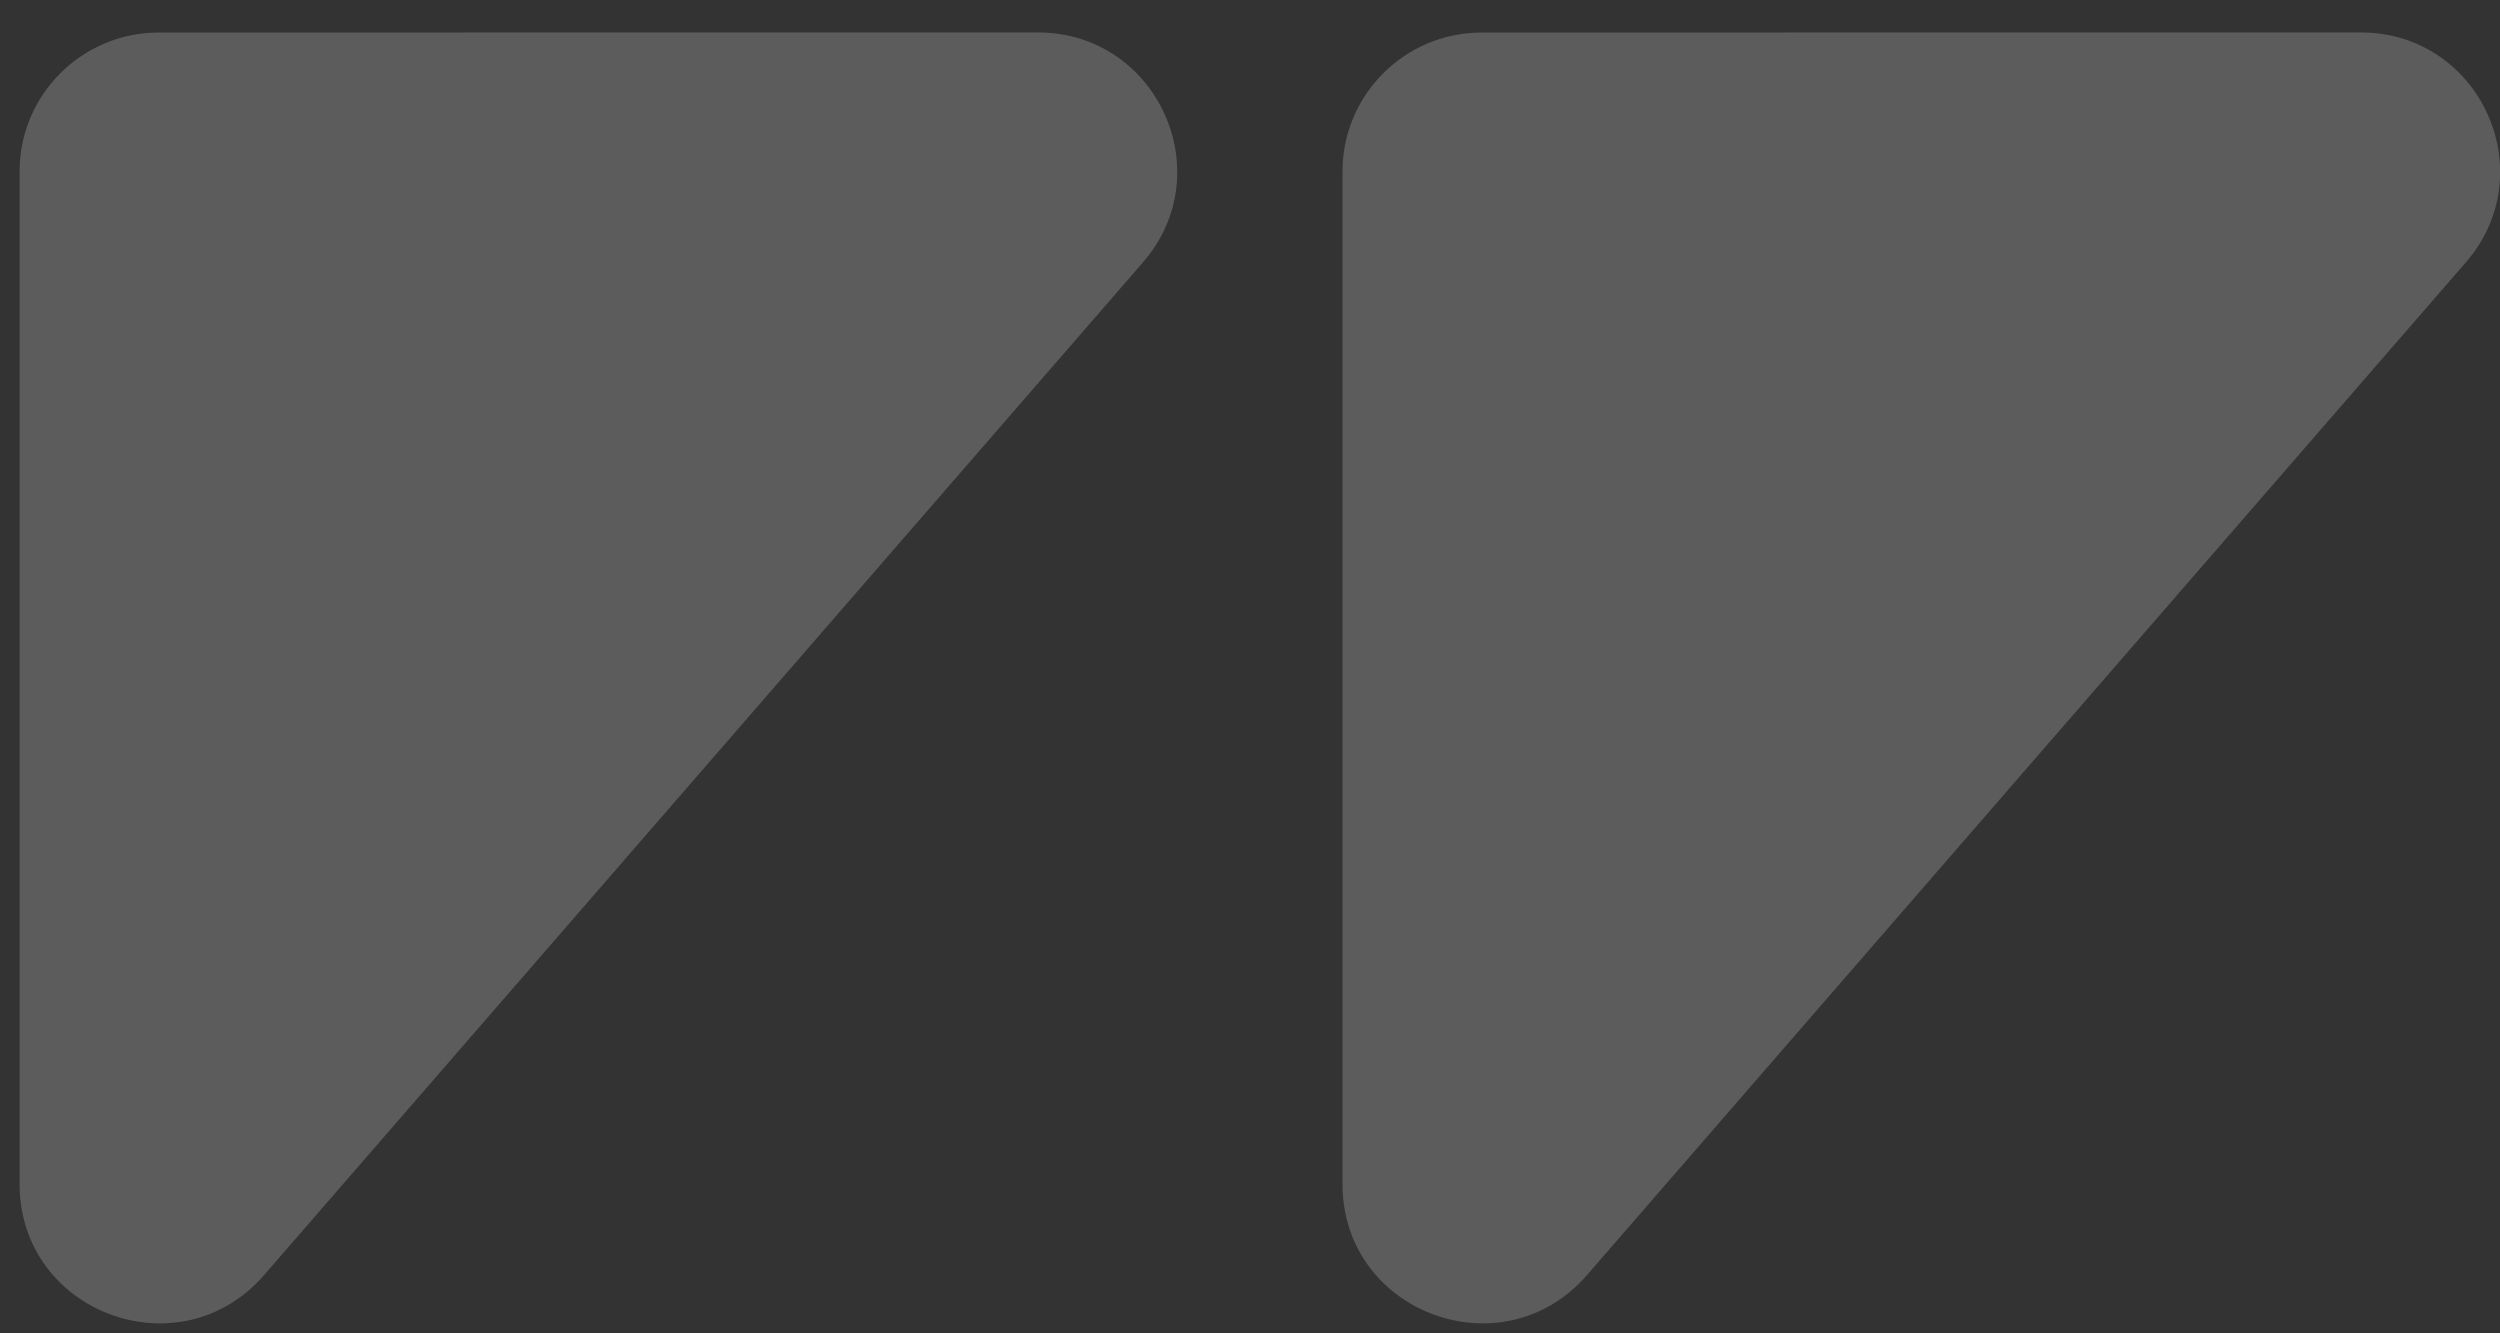 <svg xmlns="http://www.w3.org/2000/svg" width="75" height="40" viewBox="0 0 75 40" fill="none"><rect x="0" y="0" width="75" height="40" fill="#333333" stroke="none"/><g opacity="0.2"><path d="M31.132 0.973C34.71 0.972 36.632 5.169 34.29 7.869L7.922 38.253C5.39 41.171 0.588 39.384 0.588 35.525L0.588 5.144C0.588 2.842 2.457 0.976 4.764 0.976L31.132 0.973Z" fill="white"></path><path d="M70.819 0.973C74.398 0.972 76.32 5.169 73.977 7.869L47.609 38.253C45.078 41.171 40.275 39.384 40.275 35.525V5.144C40.275 2.842 42.145 0.976 44.451 0.976L70.819 0.973Z" fill="white"></path></g></svg>